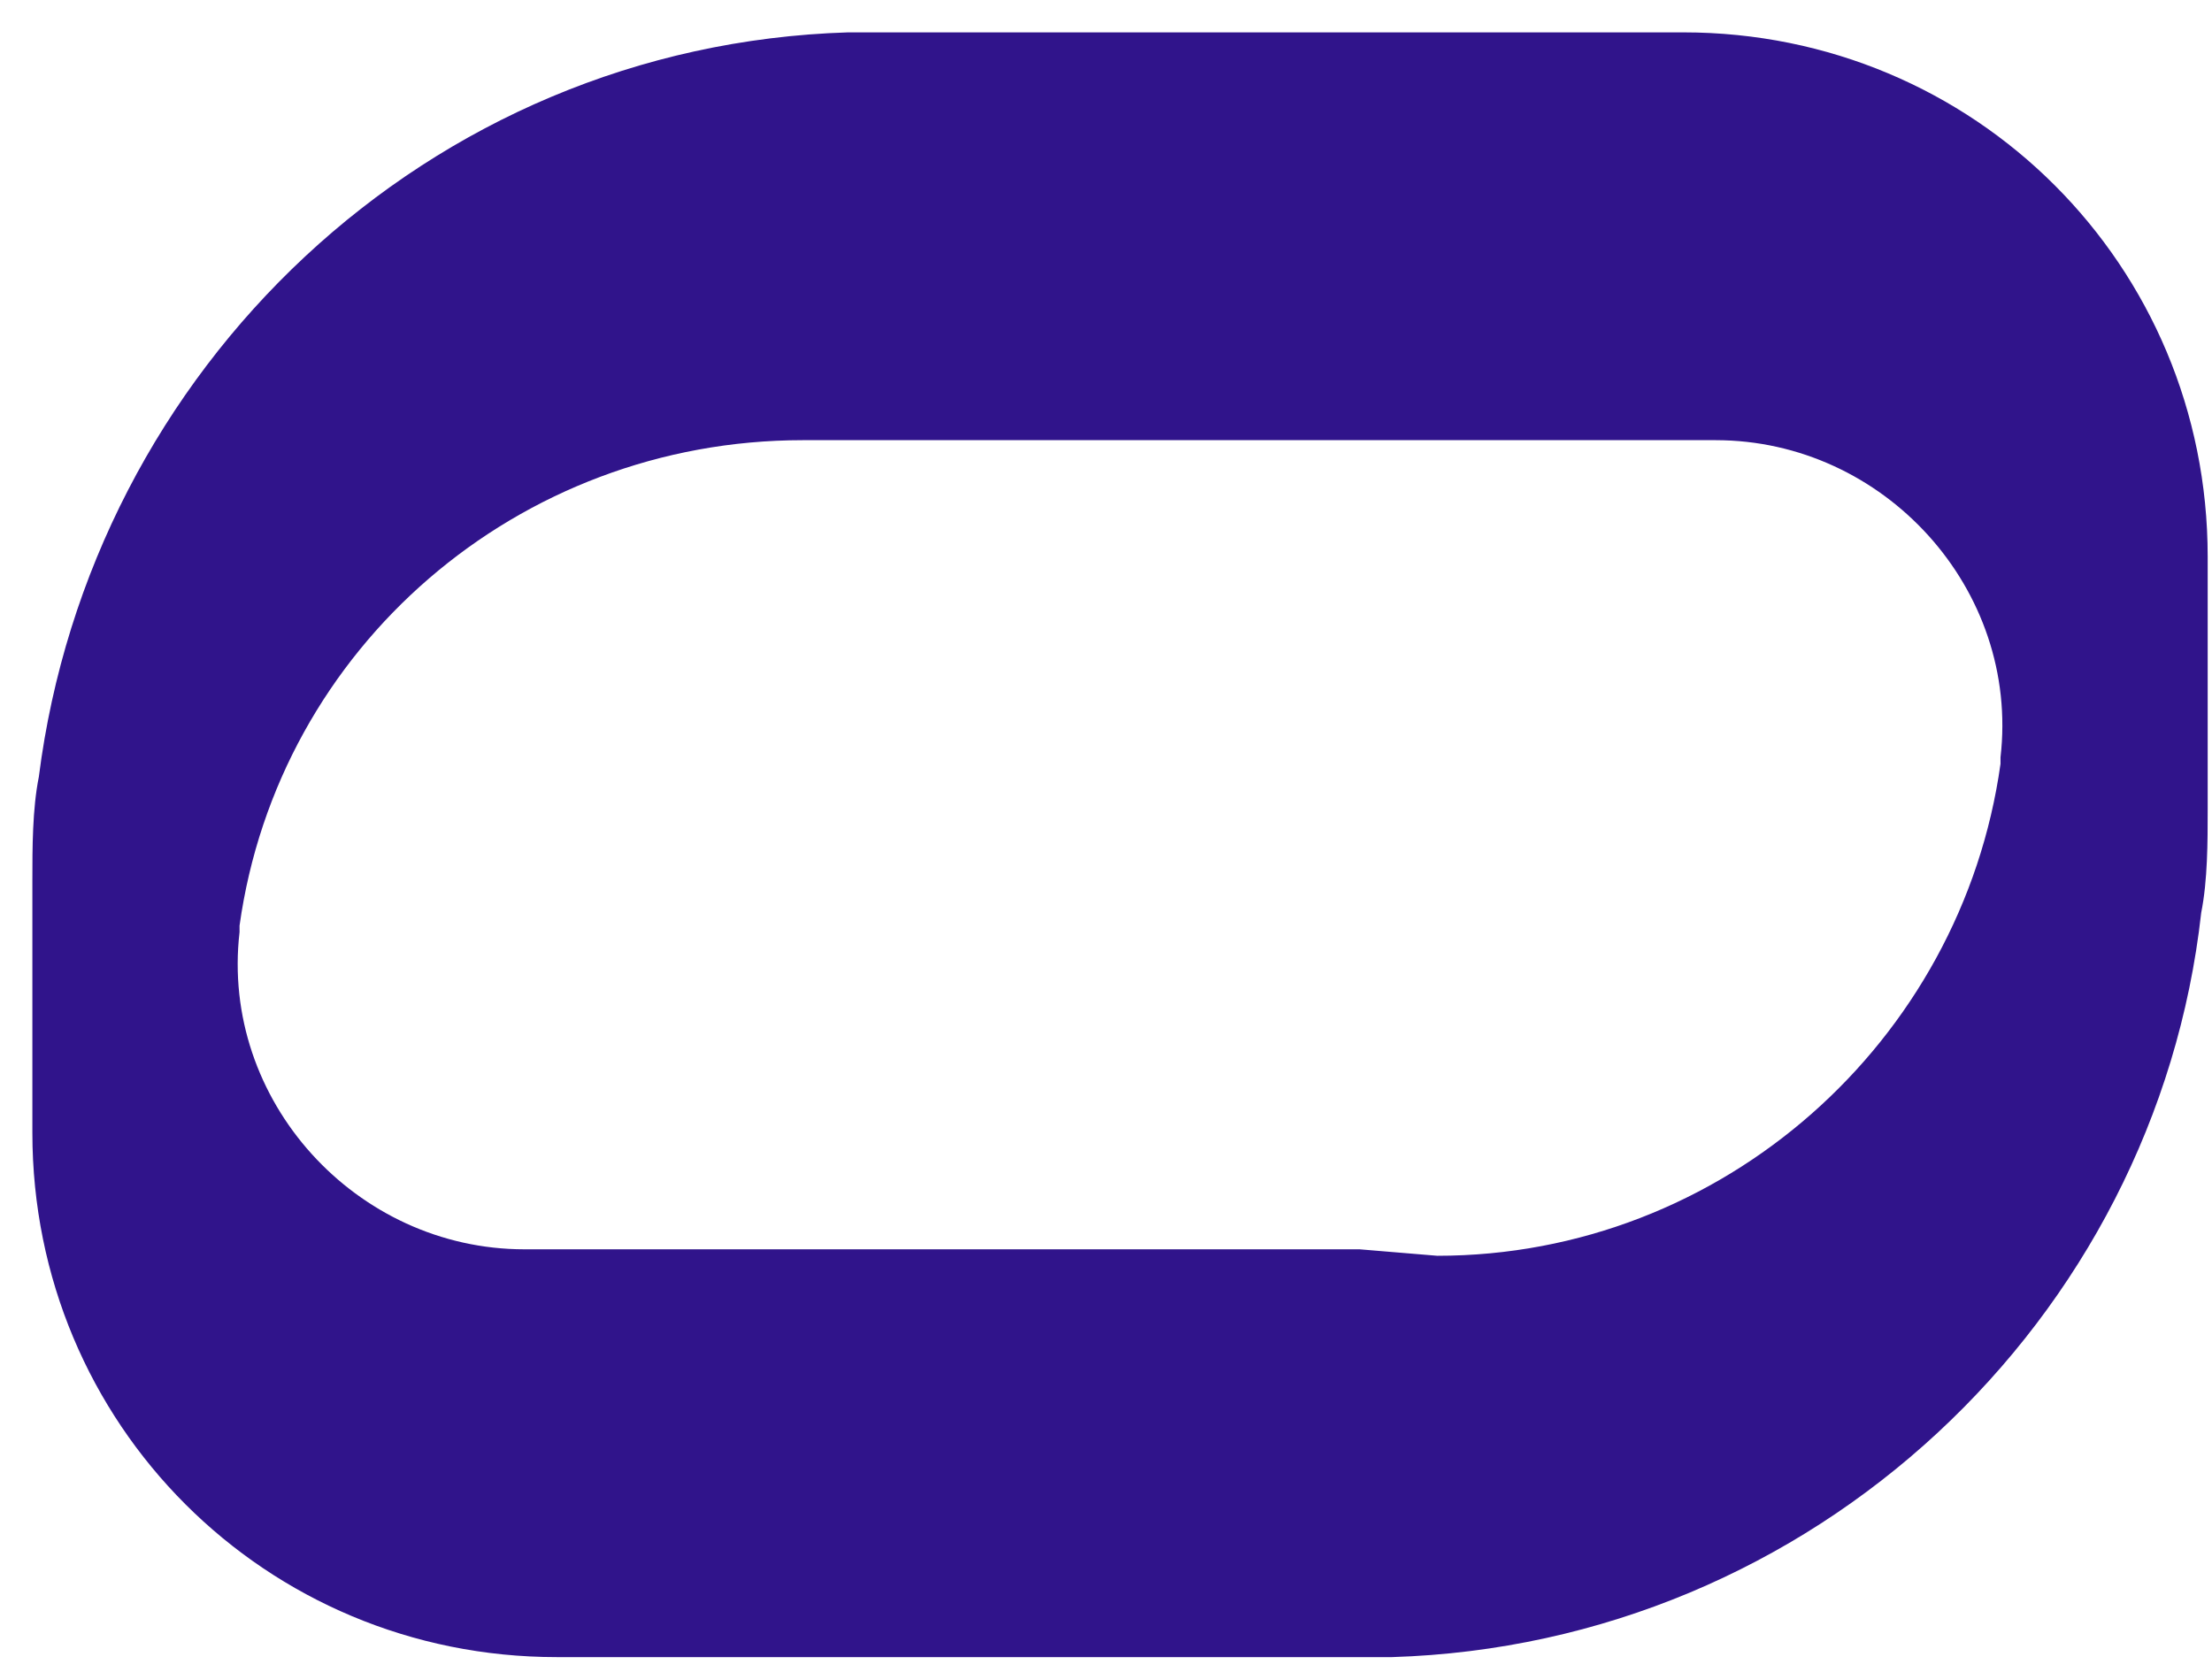<?xml version="1.0" encoding="UTF-8"?>
<svg width="41px" height="31px" viewBox="0 0 41 31" version="1.1" xmlns="http://www.w3.org/2000/svg" xmlns:xlink="http://www.w3.org/1999/xlink">
    <title>Fill 346</title>
    <g id="Page-1" stroke="none" stroke-width="1" fill="none" fill-rule="evenodd">
        <path d="M37.08,14.04 L37.08,14.16 C36.36,19.32 31.92,23.28 26.64,23.28 L25.2,23.16 L9.72,23.16 C6.6,23.16 4.08,20.4 4.44,17.28 L4.44,17.16 C5.16,12 9.6,8.16 14.88,8.16 L16.32,8.16 L16.32,8.16 L31.8,8.16 C34.92,8.16 37.44,10.92 37.08,14.04 Z M31.2,0.6 L16.32,0.6 L16.32,0.6 L16.32,0.6 C16.2,0.6 15.96,0.6 15.72,0.6 C7.92,0.84 1.68,6.84 0.72,14.4 C0.6,15 0.6,15.72 0.6,16.32 L0.6,21 C0.6,26.4 4.92,30.72 10.32,30.72 L25.2,30.72 L25.2,30.72 L25.2,30.72 C25.44,30.72 25.56,30.72 25.8,30.72 C33.6,30.48 39.96,24.48 40.8,16.92 C40.92,16.32 40.92,15.6 40.92,15 L40.92,10.32 C40.92,4.92 36.6,0.6 31.2,0.6 Z" id="Fill-346" fill="#30148B"></path>
    </g>
</svg>